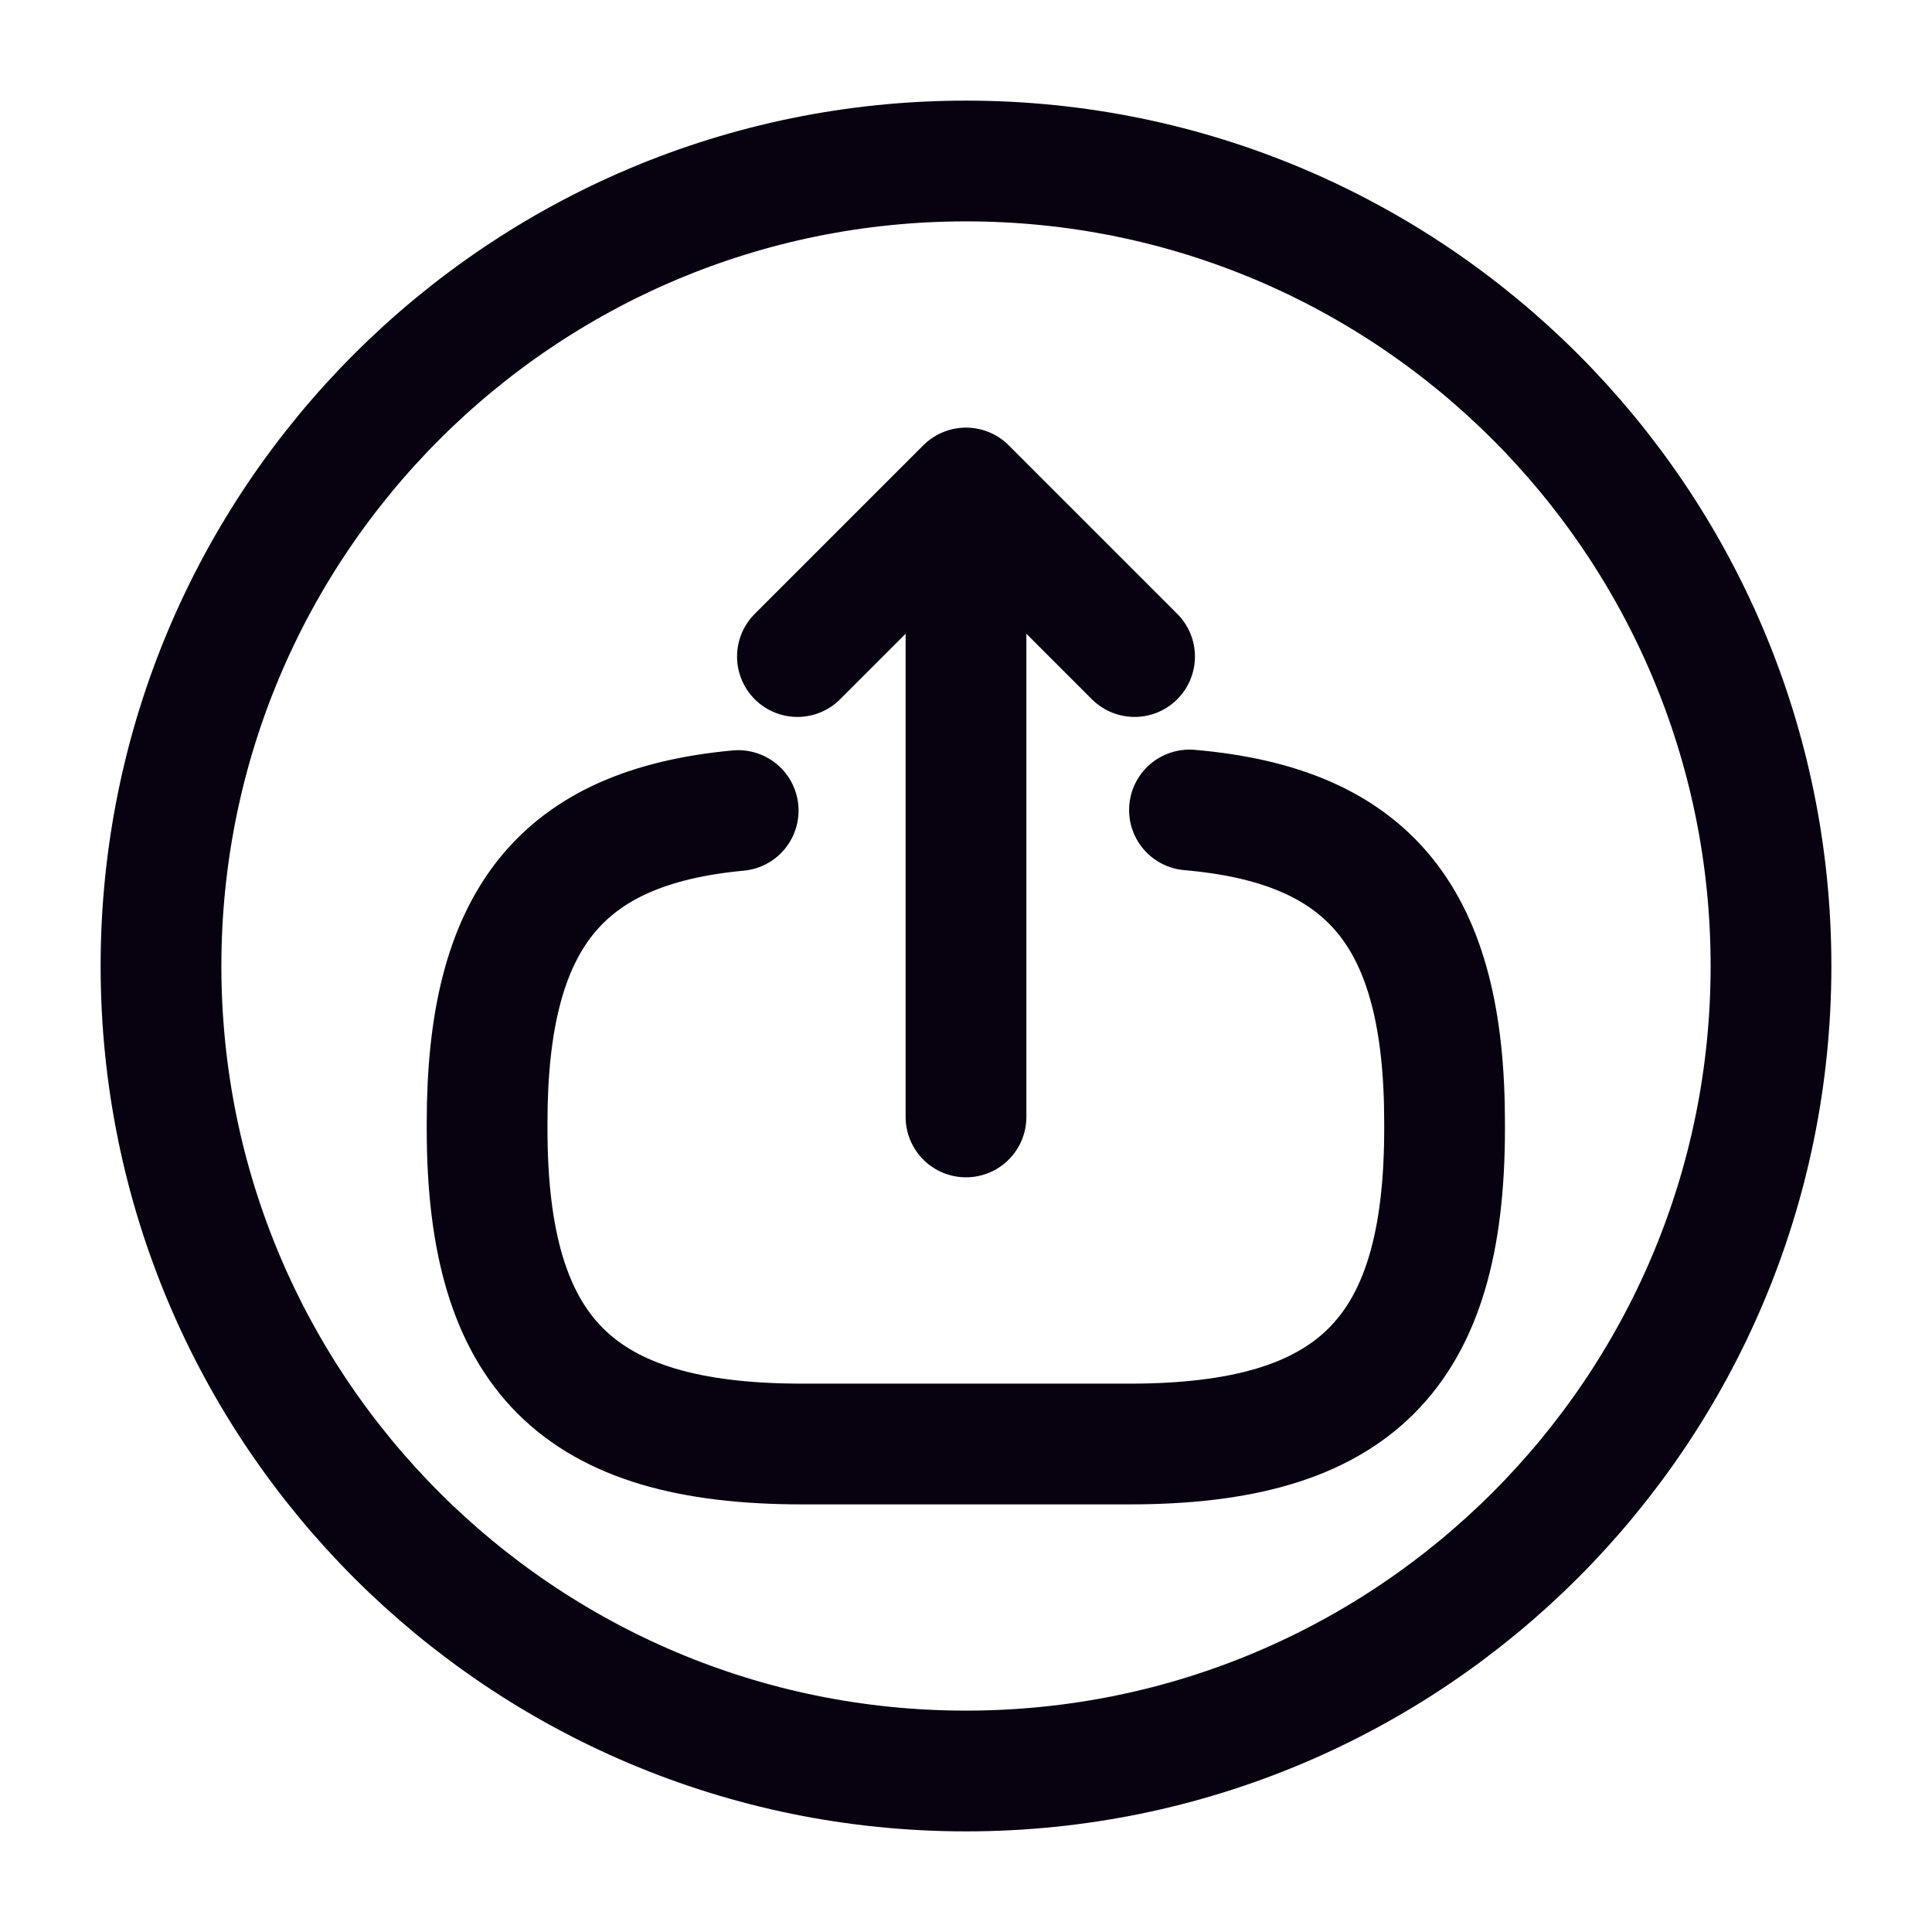 <svg width="24" height="24" viewBox="0 0 24 24" fill="none" xmlns="http://www.w3.org/2000/svg">
<path d="M12 22C17.523 22 22 17.523 22 12C22 6.477 17.523 2 12 2C6.477 2 2 6.477 2 12C2 17.523 6.477 22 12 22Z" stroke="#080210" stroke-width="1.5" stroke-linecap="round" stroke-linejoin="round"/>
<path d="M14.776 10.062C17.026 10.256 17.945 11.412 17.945 13.944V14.025C17.945 16.819 16.826 17.938 14.032 17.938H9.963C7.17 17.938 6.051 16.819 6.051 14.025V13.944C6.051 11.431 6.957 10.275 9.17 10.069" stroke="#080210" stroke-width="1.5" stroke-linecap="round" stroke-linejoin="round"/>
<path d="M12 13.875V6.763" stroke="#080210" stroke-width="1.5" stroke-linecap="round" stroke-linejoin="round"/>
<path d="M14.094 8.156L12 6.062L9.906 8.156" stroke="#080210" stroke-width="1.5" stroke-linecap="round" stroke-linejoin="round"/>
</svg>

